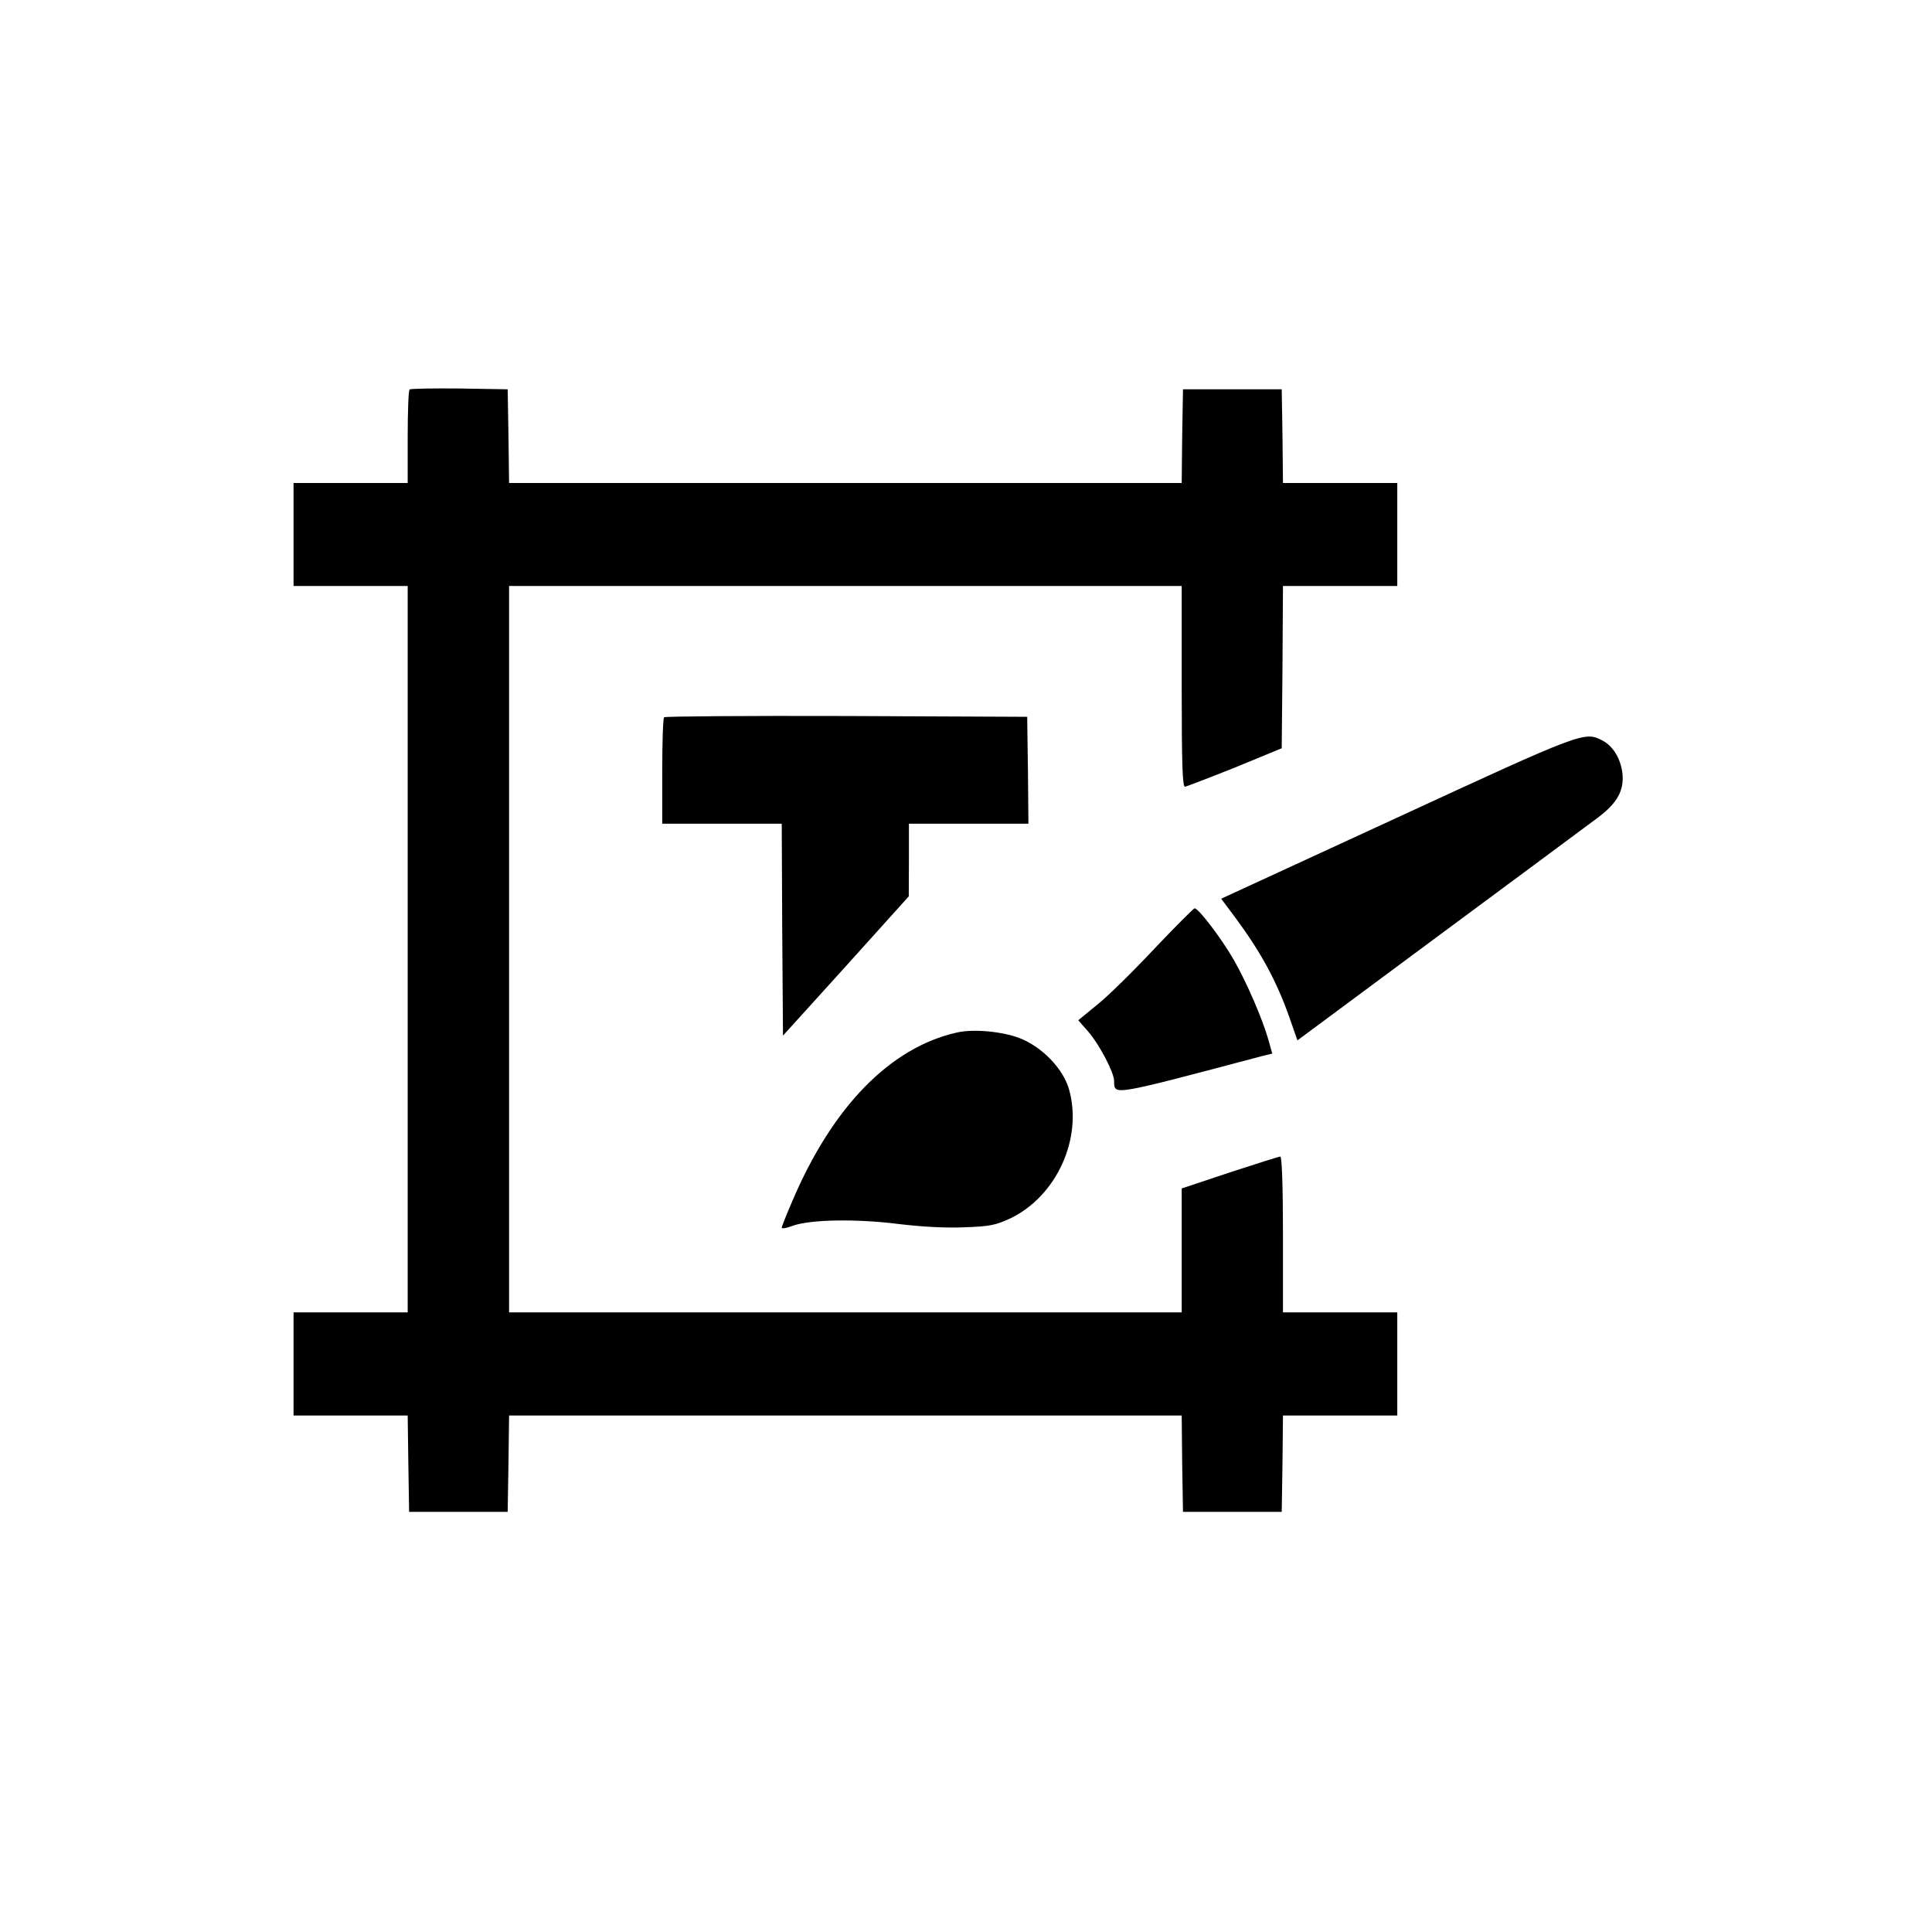 <?xml version="1.0" encoding="UTF-8"?>
<svg xmlns="http://www.w3.org/2000/svg" xmlns:xlink="http://www.w3.org/1999/xlink" width="64" zoomAndPan="magnify" viewBox="0 0 48 48" height="64" preserveAspectRatio="xMidYMid meet" version="1.0">
  <defs>
    <clipPath id="7cffd4394f">
      <path d="M 7.293 9.641 L 35 9.641 L 35 37.562 L 7.293 37.562 Z M 7.293 9.641 " clip-rule="nonzero"></path>
    </clipPath>
    <clipPath id="870ecfa29d">
      <path d="M 30 18 L 40.352 18 L 40.352 26 L 30 26 Z M 30 18 " clip-rule="nonzero"></path>
    </clipPath>
  </defs>
  <g clip-path="url(#7cffd4394f)">
    <path fill="#000000" d="M 10.176 9.676 C 10.148 9.703 10.129 10.234 10.129 10.863 L 10.129 12 L 7.293 12 L 7.293 14.559 L 10.129 14.559 L 10.129 32.605 L 7.293 32.605 L 7.293 35.168 L 10.129 35.168 L 10.145 36.359 L 10.164 37.562 L 12.613 37.562 L 12.633 36.359 L 12.648 35.168 L 29.359 35.168 L 29.371 36.359 L 29.391 37.562 L 31.844 37.562 L 31.863 36.359 L 31.875 35.168 L 34.715 35.168 L 34.715 32.605 L 31.875 32.605 L 31.875 30.672 C 31.875 29.457 31.848 28.734 31.809 28.734 C 31.777 28.734 31.211 28.914 30.551 29.129 L 29.359 29.527 L 29.359 32.605 L 12.648 32.605 L 12.648 14.559 L 29.359 14.559 L 29.359 17.055 C 29.359 19.008 29.379 19.547 29.441 19.547 C 29.48 19.539 30.043 19.324 30.68 19.07 L 31.844 18.59 L 31.863 16.574 L 31.875 14.559 L 34.715 14.559 L 34.715 12 L 31.875 12 L 31.863 10.832 L 31.844 9.672 L 29.391 9.672 L 29.371 10.832 L 29.359 12 L 12.648 12 L 12.633 10.832 L 12.613 9.672 L 11.414 9.652 C 10.758 9.645 10.203 9.656 10.176 9.676 Z M 10.176 9.676 " fill-opacity="1" fill-rule="nonzero"></path>
  </g>
  <path fill="#000000" d="M 16.5 17.82 C 16.473 17.84 16.453 18.453 16.453 19.168 L 16.453 20.465 L 19.422 20.465 L 19.434 23.098 L 19.453 25.73 L 21.016 24.004 L 22.578 22.27 L 22.582 21.367 L 22.582 20.465 L 25.551 20.465 L 25.539 19.133 L 25.52 17.809 L 21.027 17.789 C 18.562 17.781 16.52 17.797 16.5 17.82 Z M 16.5 17.82 " fill-opacity="1" fill-rule="nonzero"></path>
  <g clip-path="url(#870ecfa29d)">
    <path fill="#000000" d="M 34.707 20.316 L 30.34 22.328 L 30.707 22.82 C 31.332 23.668 31.715 24.371 32.035 25.277 L 32.234 25.848 L 35.785 23.215 C 37.734 21.773 39.496 20.465 39.695 20.316 C 40.184 19.949 40.352 19.641 40.309 19.211 C 40.262 18.84 40.074 18.535 39.812 18.398 C 39.367 18.168 39.34 18.176 34.707 20.316 Z M 34.707 20.316 " fill-opacity="1" fill-rule="nonzero"></path>
  </g>
  <path fill="#000000" d="M 28.688 23.562 C 28.172 24.113 27.531 24.746 27.27 24.953 L 26.789 25.348 L 27.043 25.637 C 27.32 25.961 27.68 26.648 27.68 26.859 C 27.688 27.219 27.578 27.238 31.371 26.234 L 31.609 26.176 L 31.512 25.828 C 31.352 25.281 30.977 24.418 30.66 23.859 C 30.352 23.32 29.777 22.566 29.68 22.566 C 29.656 22.566 29.203 23.02 28.688 23.562 Z M 28.688 23.562 " fill-opacity="1" fill-rule="nonzero"></path>
  <path fill="#000000" d="M 23.777 25.652 C 22.117 26.023 20.68 27.496 19.68 29.852 C 19.539 30.18 19.422 30.473 19.422 30.5 C 19.422 30.535 19.543 30.512 19.699 30.453 C 20.133 30.297 21.281 30.277 22.324 30.41 C 22.914 30.48 23.492 30.512 23.957 30.492 C 24.598 30.469 24.73 30.441 25.102 30.27 C 26.25 29.719 26.906 28.281 26.559 27.062 C 26.41 26.543 25.879 26 25.324 25.789 C 24.895 25.625 24.176 25.559 23.777 25.652 Z M 23.777 25.652 " fill-opacity="1" fill-rule="nonzero"></path>
</svg>
